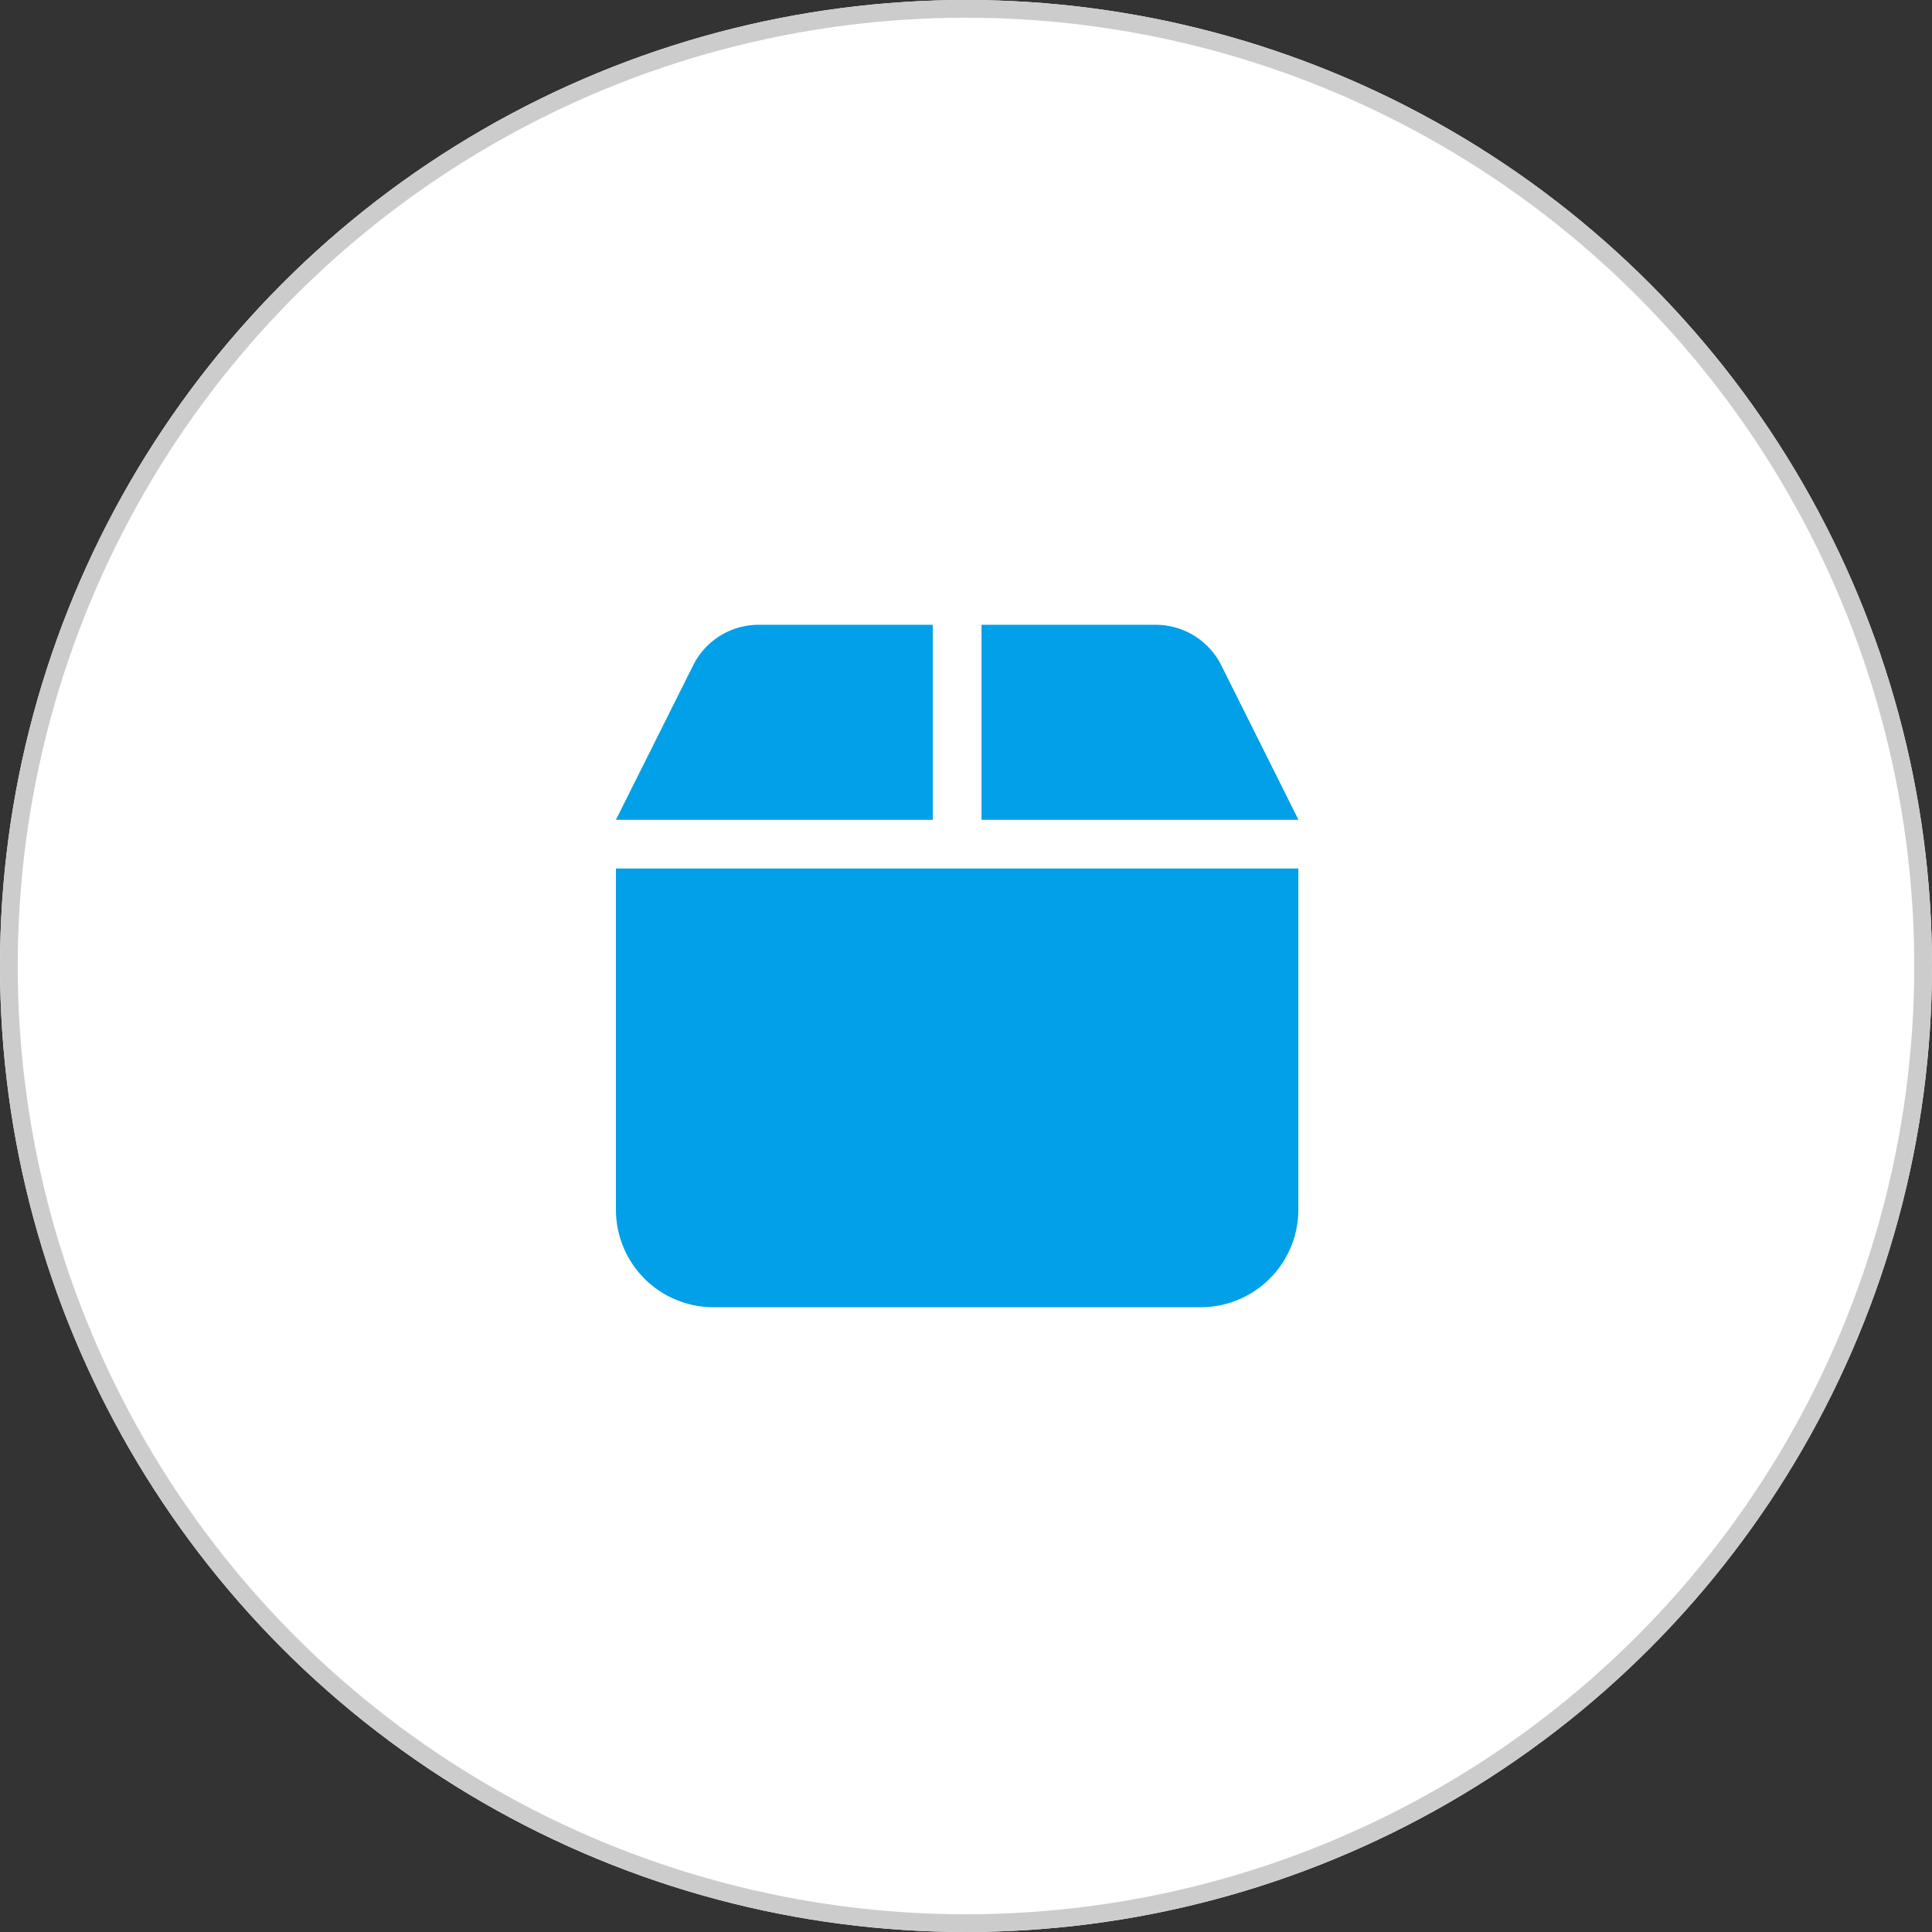 <svg xmlns="http://www.w3.org/2000/svg" width="109" height="109" viewBox="0 0 109 109">
  <rect x="0" y="0" width="109" height="109" fill="#333333" stroke="none"/>
  <g id="top-flow-ico04" transform="translate(-597 -4469)">
    <g id="楕円形_98" data-name="楕円形 98" transform="translate(597 4469)" fill="#fff" stroke="#ccc" stroke-width="1">
      <circle cx="54.5" cy="54.5" r="54.5" stroke="none"/>
      <circle cx="54.5" cy="54.5" r="54" fill="none"/>
    </g>
    <path id="パス_20096" data-name="パス 20096" d="M-14.89-33.47a4.125,4.125,0,0,1,3.69-2.28h9.825v11H-19.25l4.36-8.72ZM1.375-24.75v-11H11.2a4.138,4.138,0,0,1,3.7,2.28l4.357,8.72Zm17.875,22a5.505,5.505,0,0,1-5.5,5.5h-27.5a5.5,5.5,0,0,1-5.5-5.5V-22h38.5Z" transform="translate(651 4540)" fill="#01a0e9"/>
  </g>
</svg>
